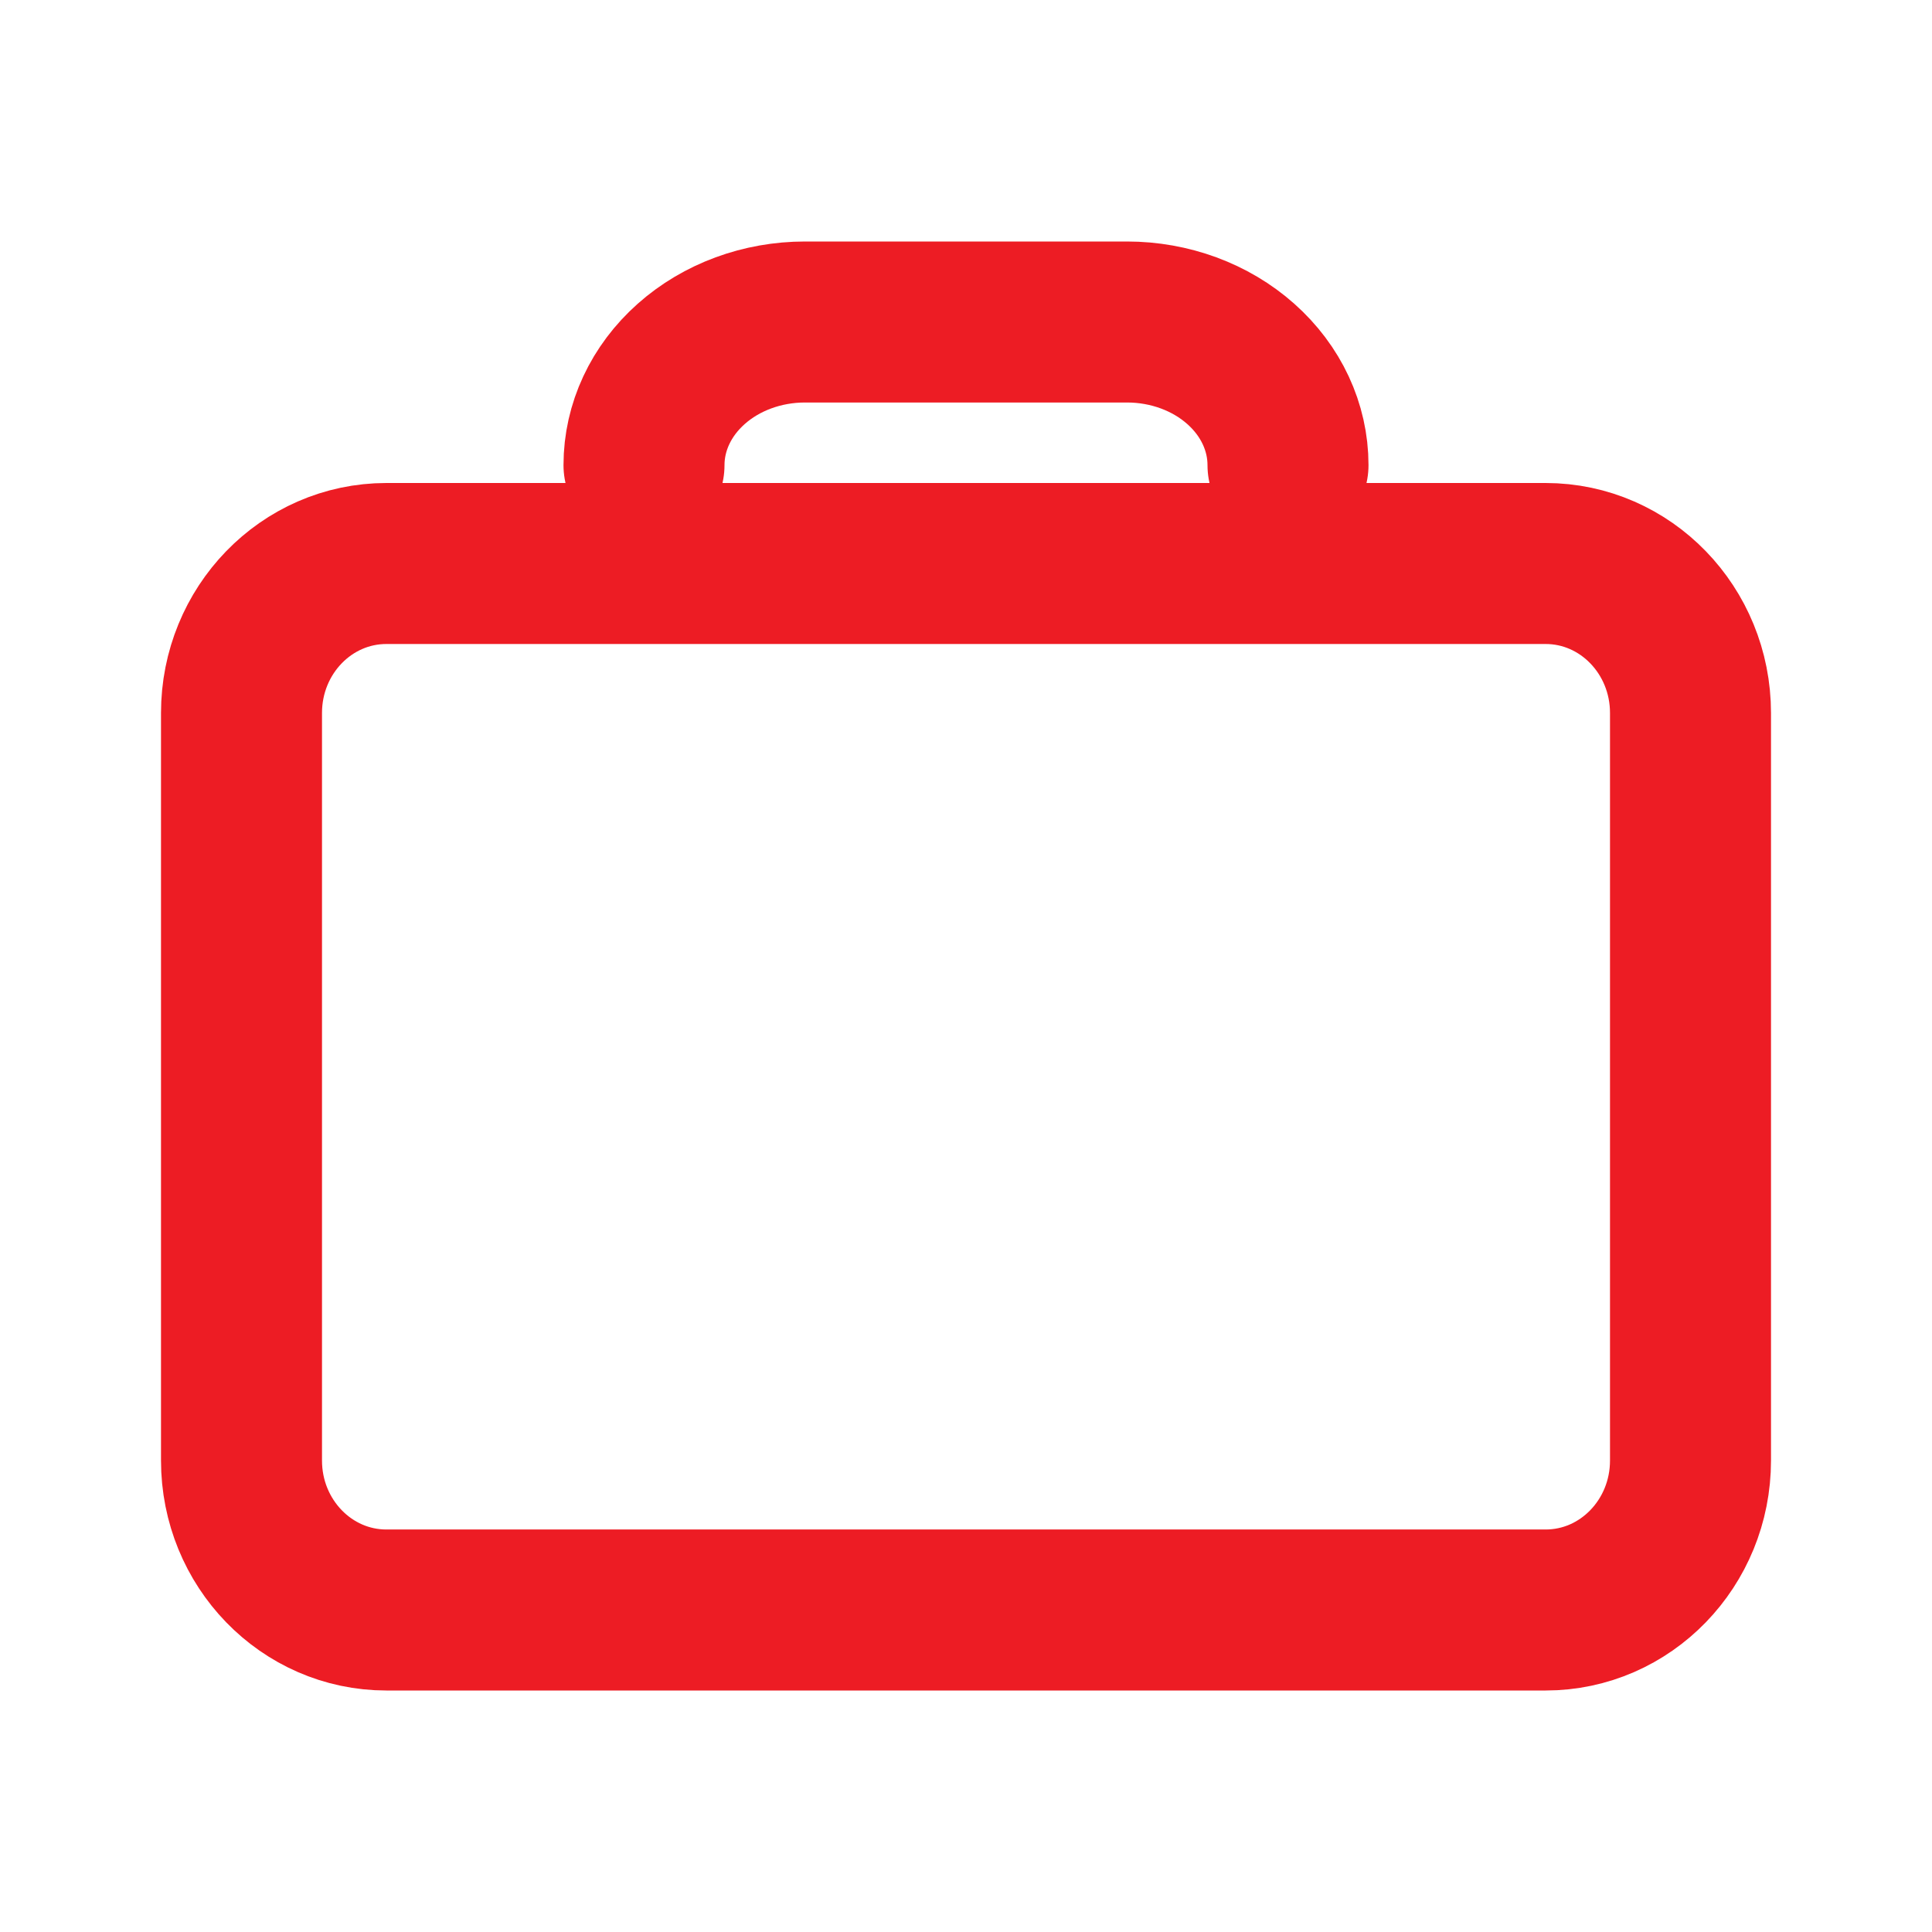 <?xml version="1.0" encoding="UTF-8"?> <svg xmlns="http://www.w3.org/2000/svg" width="24" height="24" viewBox="0 0 24 24" fill="none"><g id="briefcase"><path id="Vector" d="M19.2 7H4.8C3.806 7 3 7.831 3 8.857V18.143C3 19.169 3.806 20 4.8 20H19.2C20.194 20 21 19.169 21 18.143V8.857C21 7.831 20.194 7 19.2 7Z" stroke="#ED1C24" stroke-width="2" stroke-linecap="round" stroke-linejoin="round"></path><path id="Vector_2" d="M16 5.778C16 5.306 15.789 4.854 15.414 4.521C15.039 4.187 14.53 4 14 4H10C9.47 4 8.961 4.187 8.586 4.521C8.211 4.854 8 5.306 8 5.778" stroke="#ED1C24" stroke-width="2" stroke-linecap="round" stroke-linejoin="round"></path></g></svg> 
